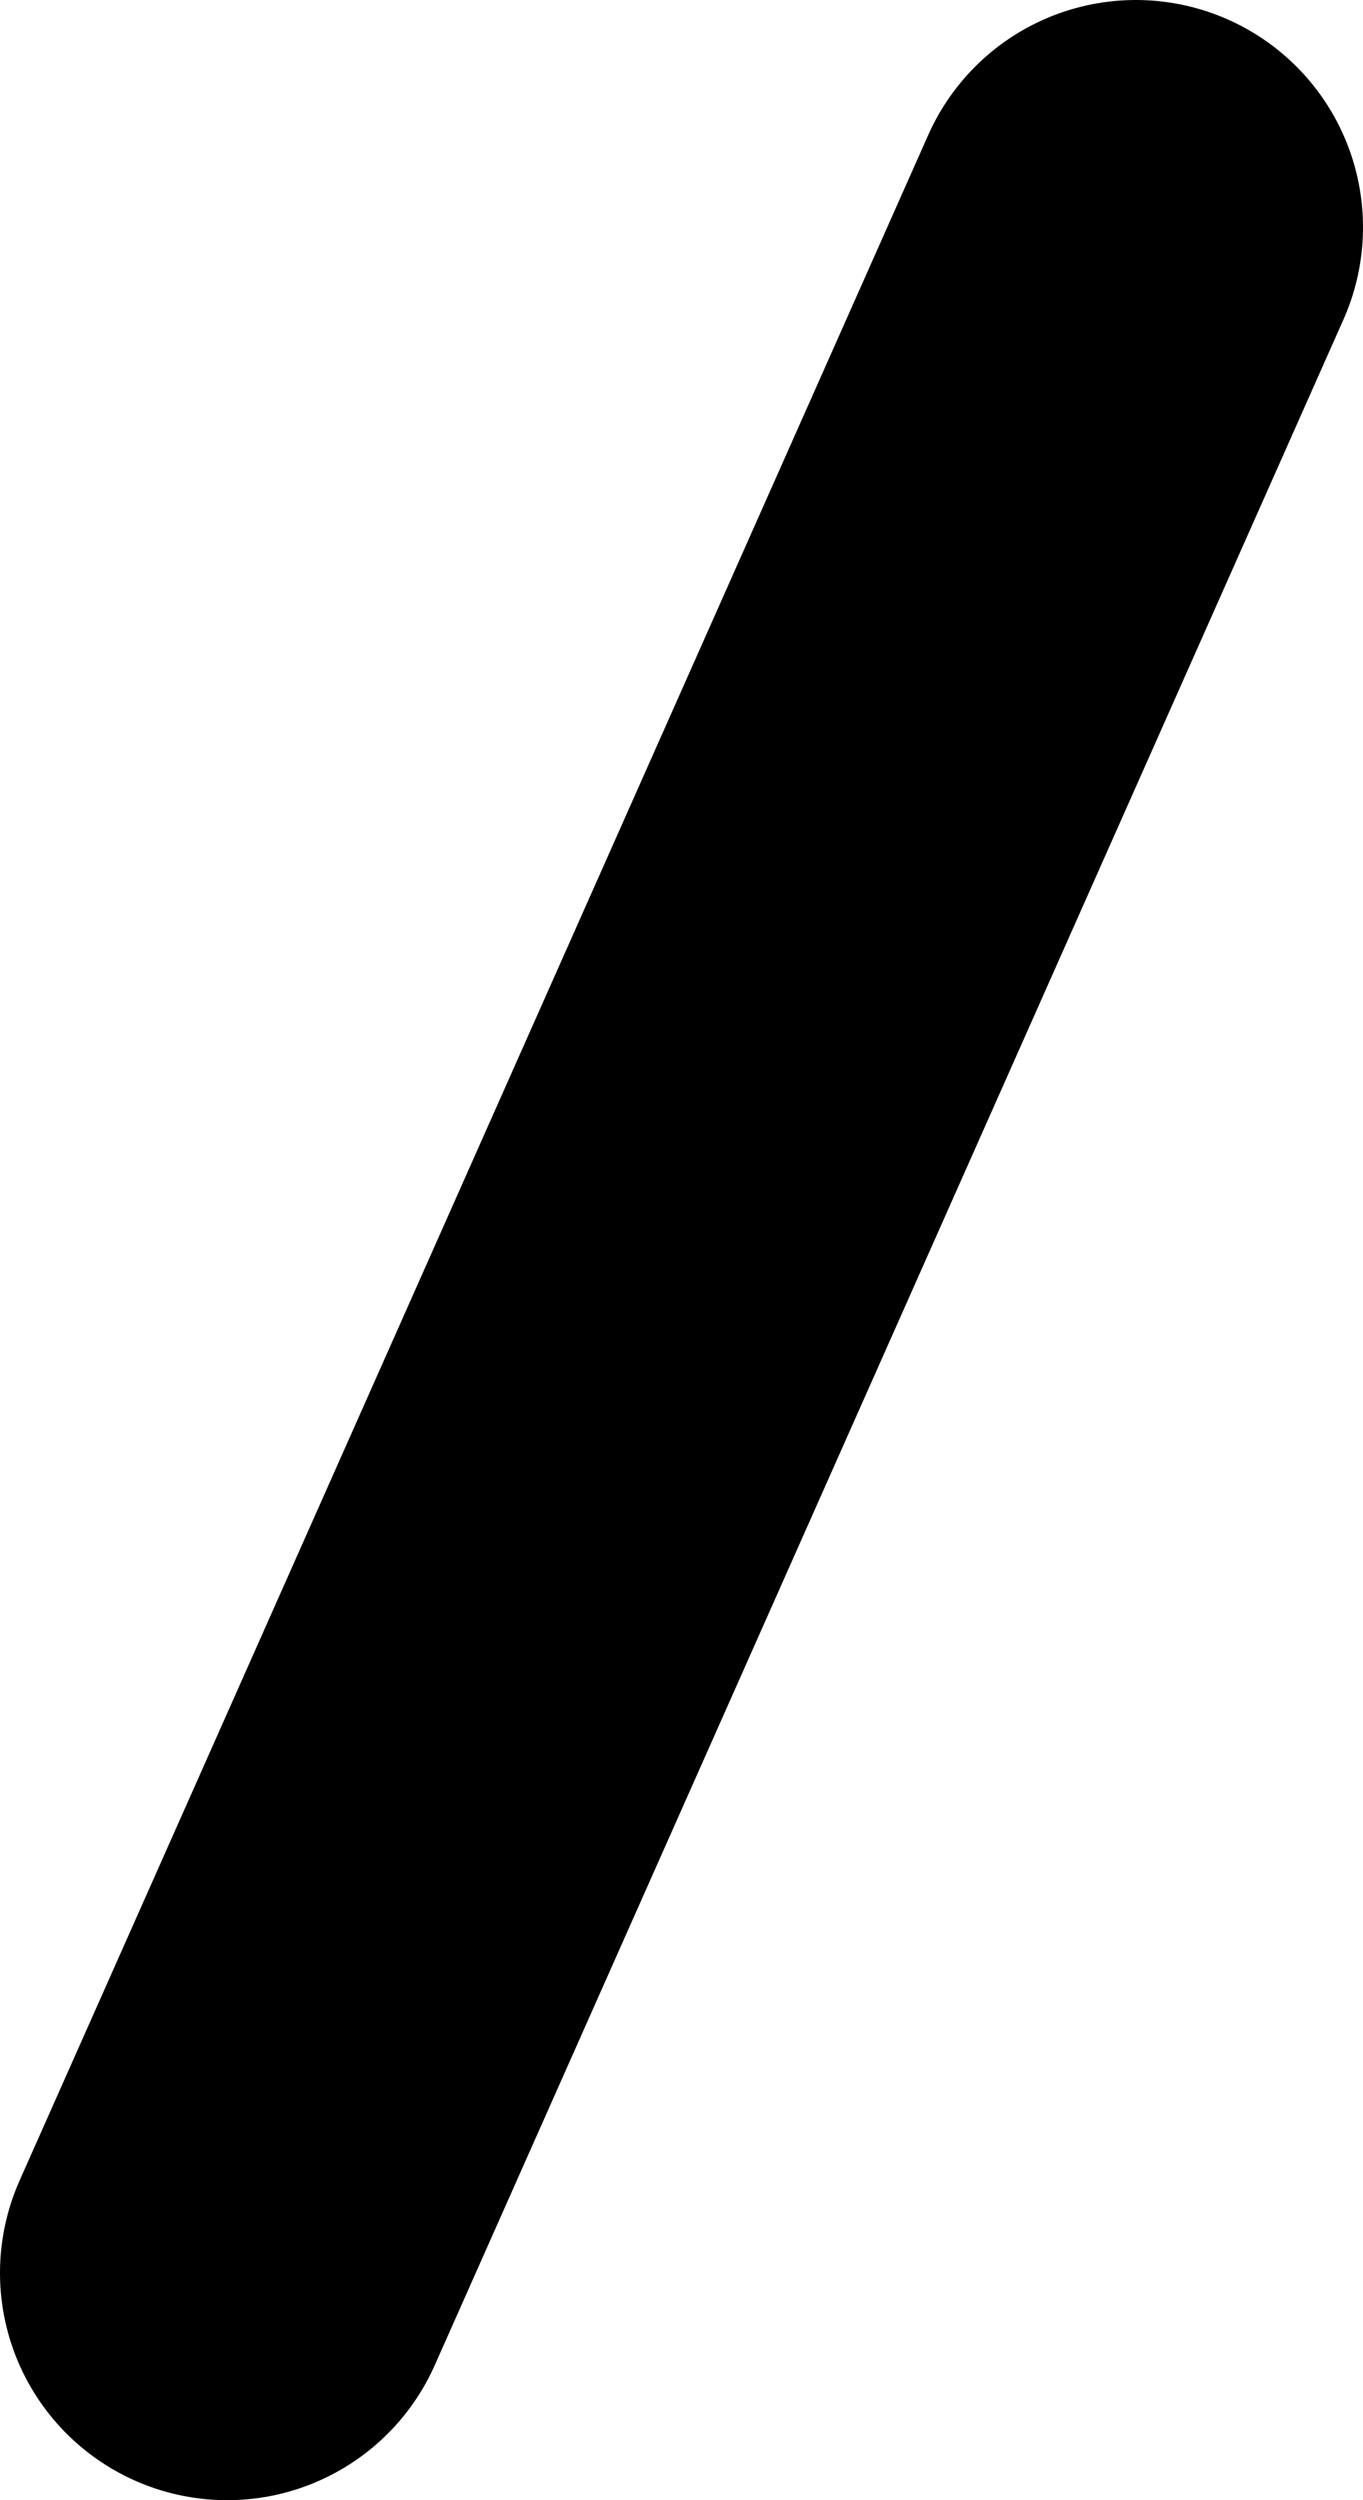 <?xml version="1.0" encoding="UTF-8" standalone="no"?>
<svg xmlns:xlink="http://www.w3.org/1999/xlink" height="1.1px" width="0.6px" xmlns="http://www.w3.org/2000/svg">
  <g transform="matrix(1.0, 0.0, 0.0, 1.0, -305.7, -282.0)">
    <path d="M306.2 282.1 L305.8 283.0" fill="none" stroke="#000000" stroke-linecap="round" stroke-linejoin="round" stroke-width="0.2"/>
  </g>
</svg>
